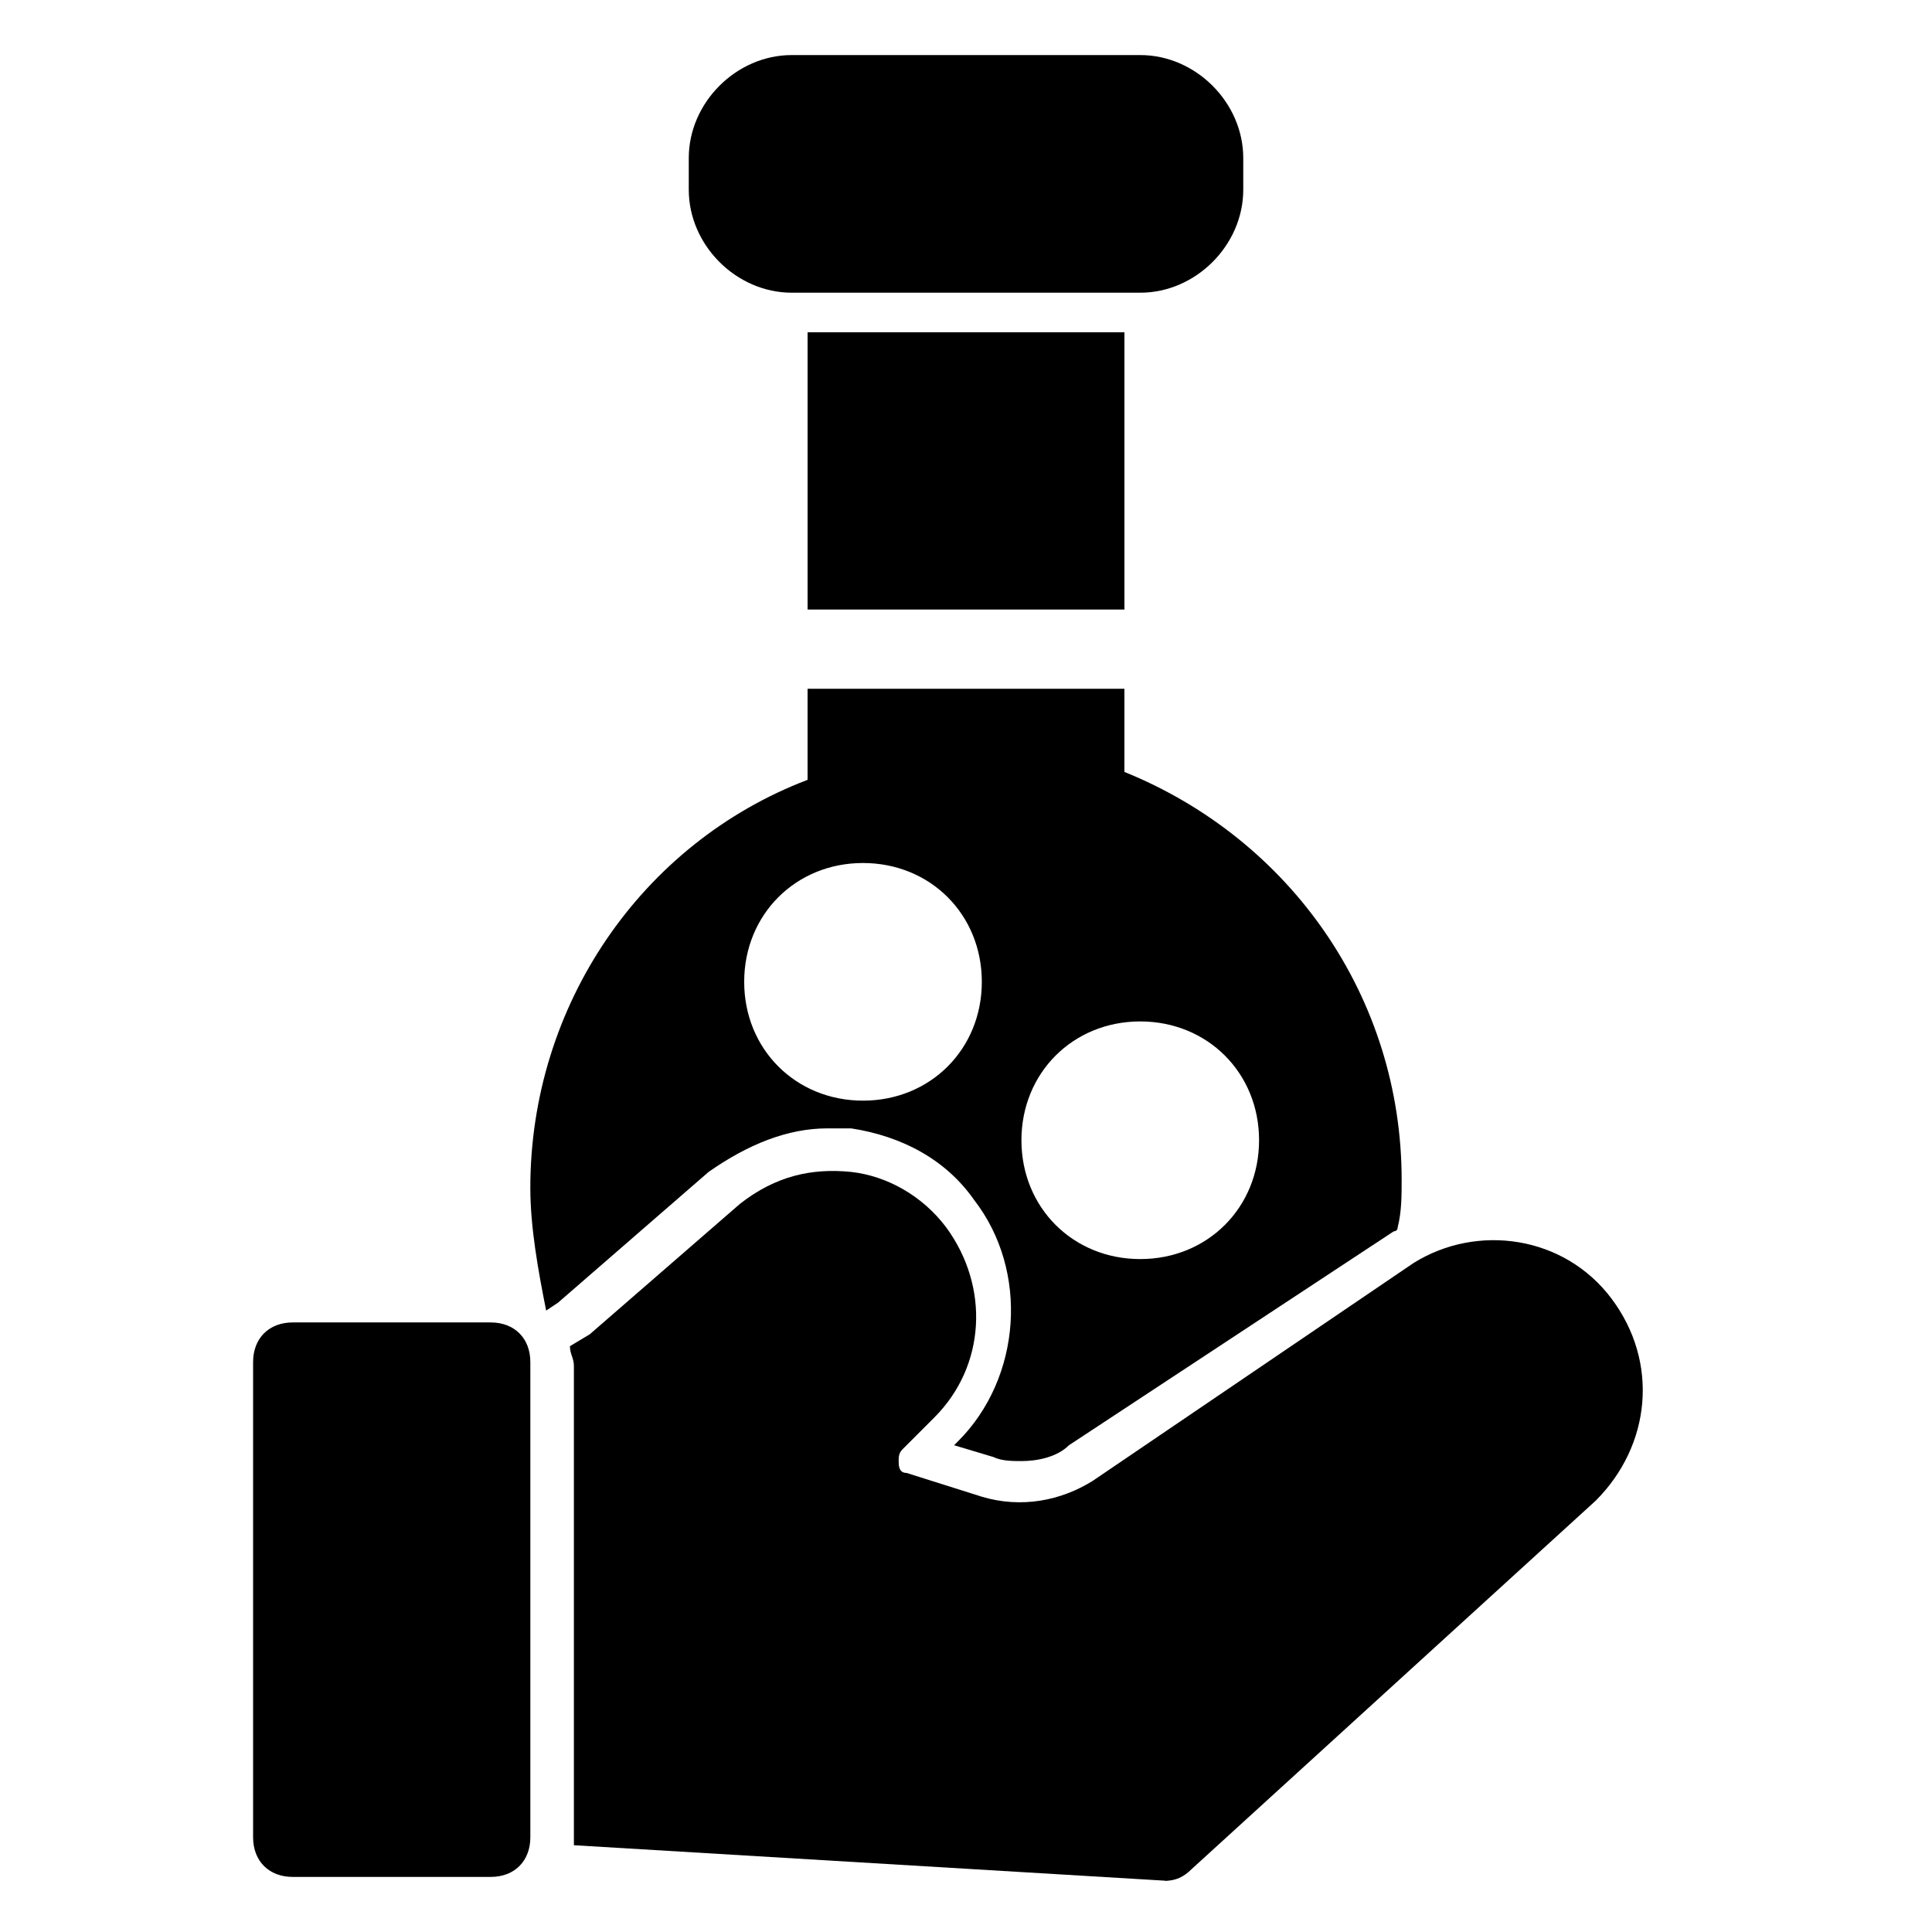 <?xml version="1.0" encoding="UTF-8"?>
<!-- Uploaded to: ICON Repo, www.svgrepo.com, Generator: ICON Repo Mixer Tools -->
<svg fill="#000000" width="800px" height="800px" version="1.1" viewBox="144 144 512 512" xmlns="http://www.w3.org/2000/svg">
 <g>
  <path d="m274.05 494.46h-52.48c-6.297 0-10.496 4.199-10.496 10.496v125.95c0 6.297 4.199 10.496 10.496 10.496h52.48c6.297 0 10.496-4.199 10.496-10.496v-125.95c0-6.297-4.199-10.496-10.496-10.496z"/>
  <path d="m353.82 221.57h92.363c14.695 0 27.293-12.594 27.293-27.289v-8.398c0-14.695-12.598-27.289-27.293-27.289h-92.363c-14.695 0-27.289 12.594-27.289 27.289v8.398c0 14.695 12.594 27.289 27.289 27.289z"/>
  <path d="m363.26 443.03h6.297c13.645 2.098 25.191 8.398 32.539 18.895 14.695 18.895 12.594 47.23-4.199 64.027l-1.051 1.051 10.496 3.148c2.098 1.051 5.246 1.051 7.348 1.051 4.199 0 9.445-1.051 12.594-4.199l86.066-56.68s1.051 0 1.051-1.051c1.051-4.199 1.051-8.398 1.051-12.594 0-48.281-29.391-90.266-73.473-108.11l0.004-22.043h-83.969v24.141c-44.082 16.793-73.473 59.828-73.473 108.11 0 10.496 2.098 22.043 4.199 32.539l3.148-2.098 39.887-34.637c10.492-7.352 20.988-11.551 31.484-11.551zm82.918-28.34c17.844 0 31.488 13.645 31.488 31.488s-13.645 31.488-31.488 31.488-31.488-13.645-31.488-31.488 13.645-31.488 31.488-31.488zm-73.473-41.984c17.844 0 31.488 13.645 31.488 31.488s-13.645 31.488-31.488 31.488-31.488-13.645-31.488-31.488c0.004-17.84 13.648-31.488 31.488-31.488z"/>
  <path d="m358.02 232.06h83.969v73.473h-83.969z"/>
  <path d="m571.08 488.16c-12.594-16.793-35.688-19.941-52.48-9.445l-85.016 57.727c-8.398 5.246-18.895 7.348-29.391 4.199l-19.941-6.297c-2.098 0-2.098-2.098-2.098-3.148s0-2.098 1.051-3.148l8.398-8.398c13.645-13.645 14.695-34.637 3.148-50.383-6.297-8.398-15.742-13.645-25.191-14.695-10.496-1.051-19.941 1.051-29.391 8.398l-39.887 34.637-5.246 3.148c0 2.098 1.051 3.148 1.051 5.246v125.95 1.051l157.44 9.445-1.051 0.004c3.148 0 5.246-1.051 7.348-3.148l107.06-97.613c14.691-14.695 16.793-36.738 4.195-53.531z"/>
 </g>
</svg>